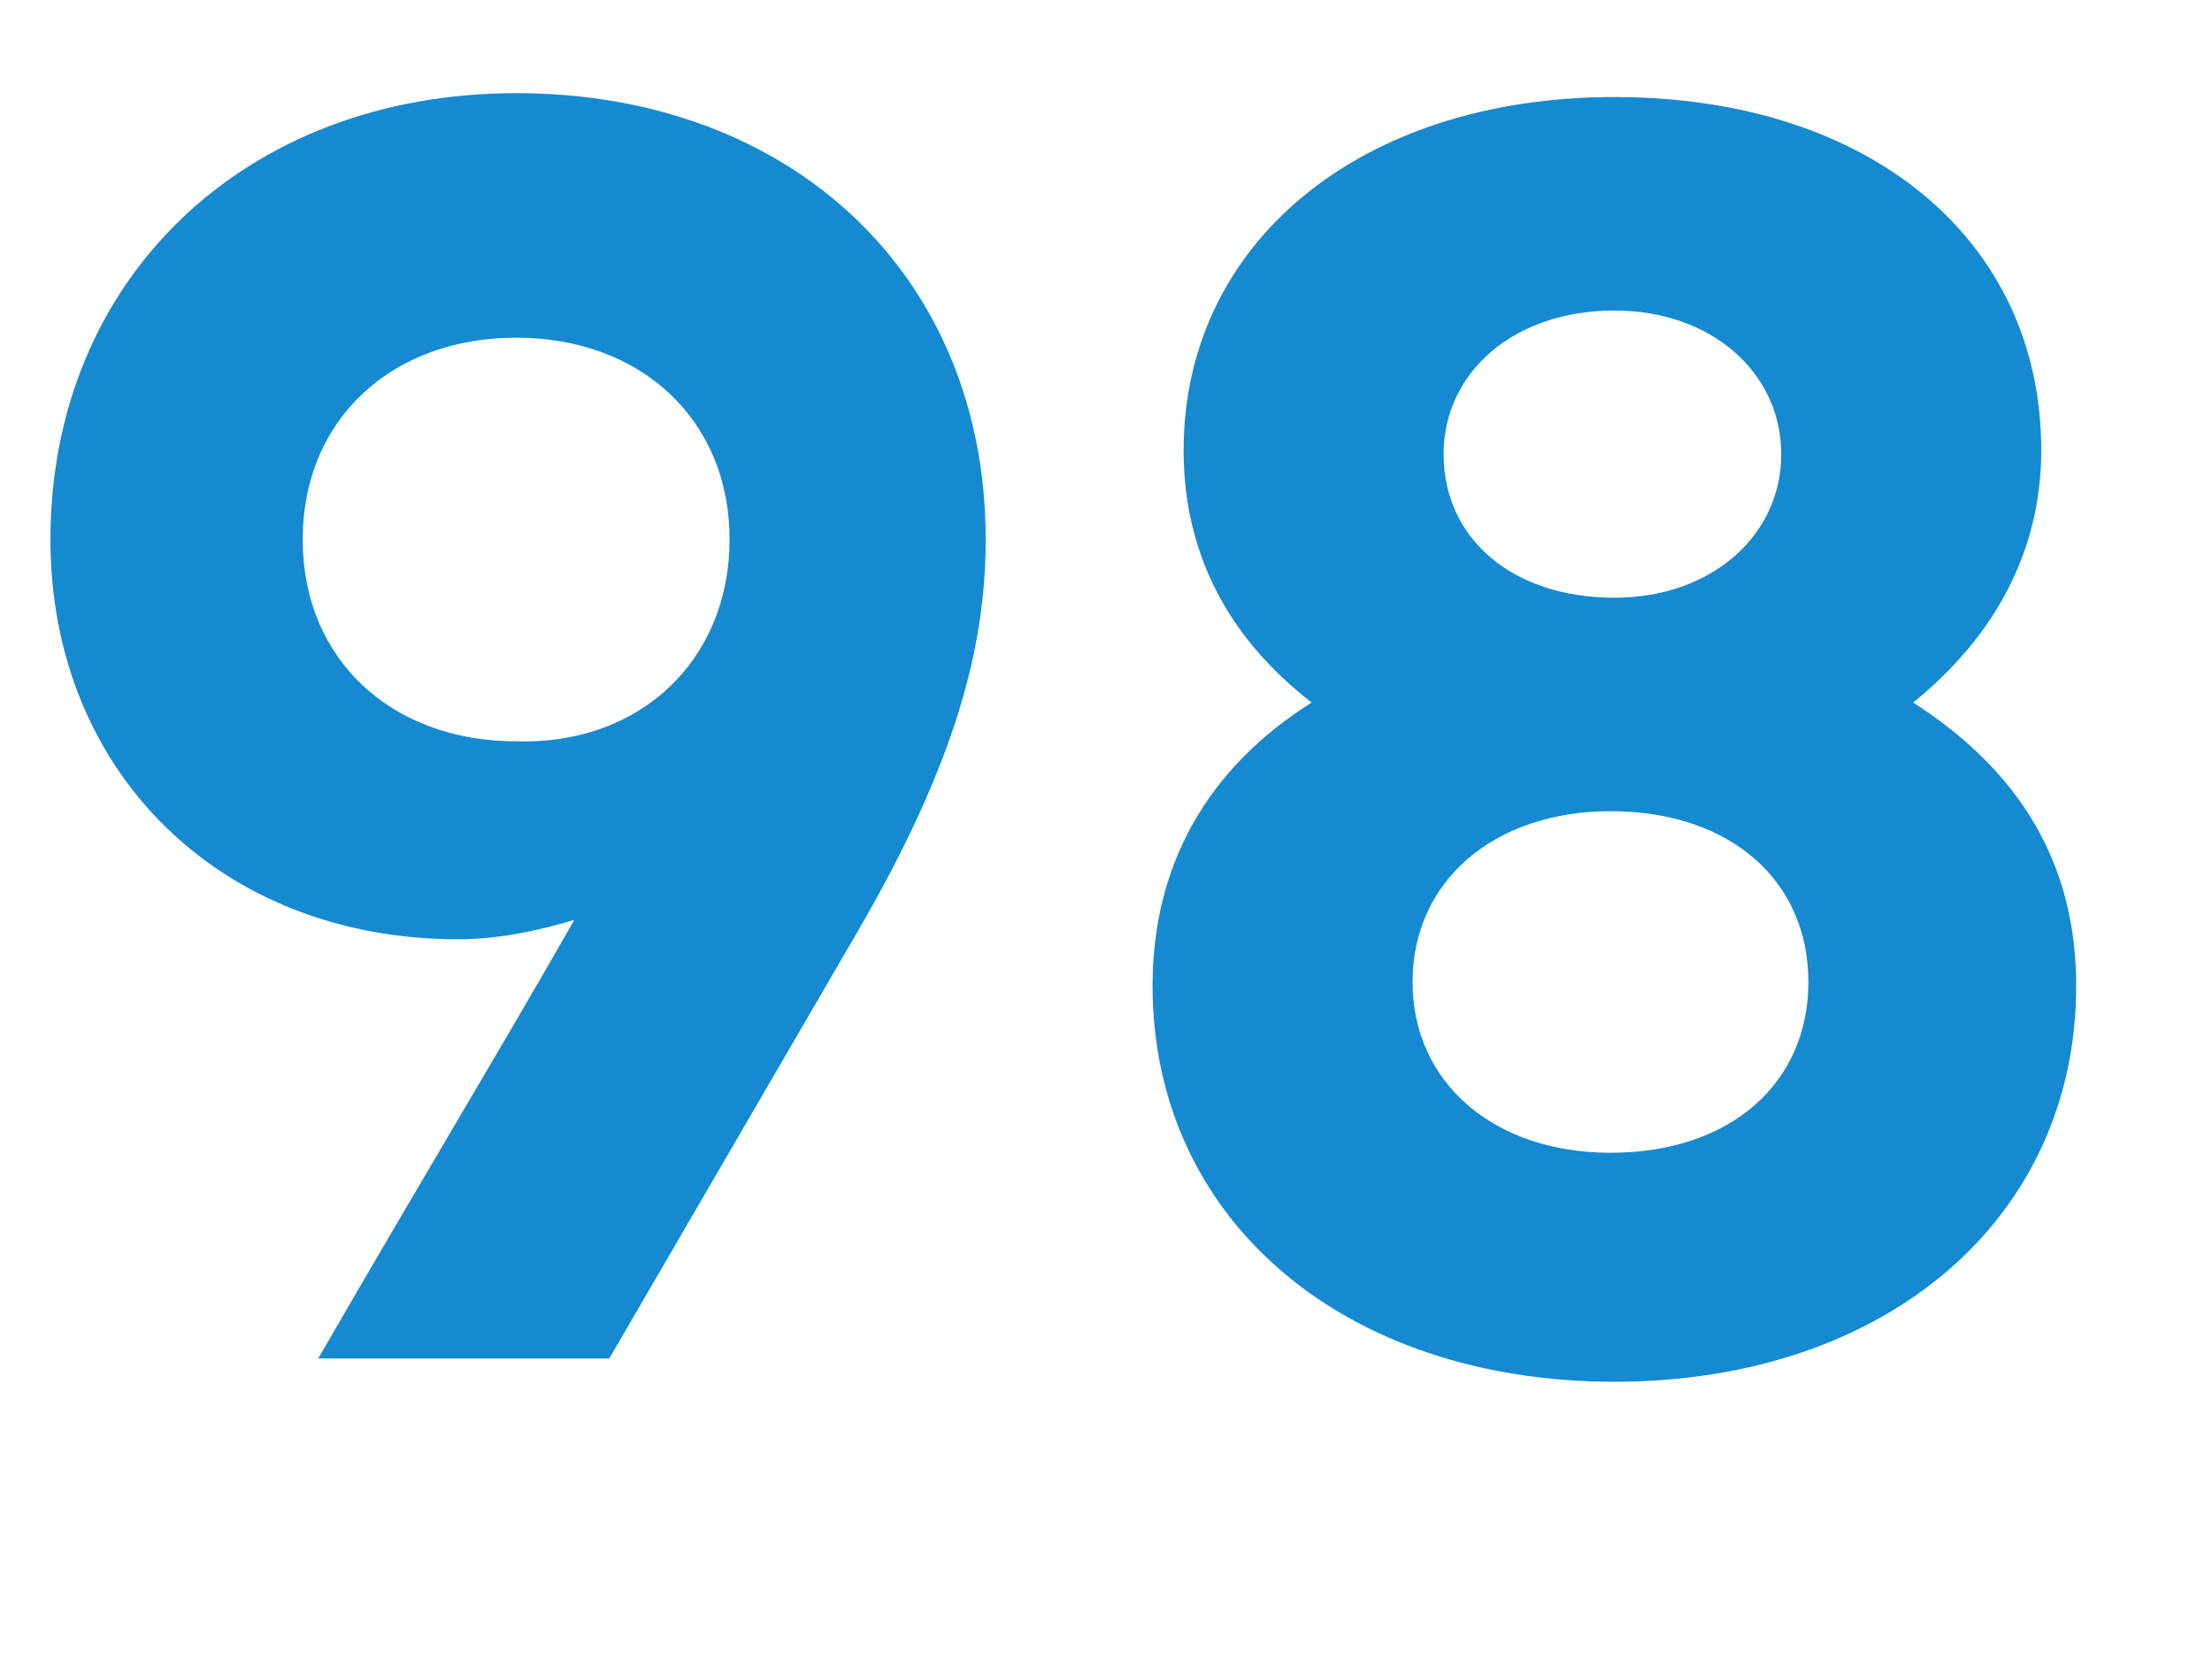 <?xml version="1.0" encoding="utf-8"?>
<!-- Generator: Adobe Illustrator 25.0.0, SVG Export Plug-In . SVG Version: 6.00 Build 0)  -->
<svg version="1.1" id="Calque_1" xmlns="http://www.w3.org/2000/svg" xmlns:xlink="http://www.w3.org/1999/xlink" x="0px" y="0px"
	 viewBox="0 0 57 43" style="enable-background:new 0 0 57 43;" xml:space="preserve">
<style type="text/css">
	.st0{enable-background:new    ;}
	.st1{fill:#158AD1;}
</style>
<g class="st0">
	<path class="st1" d="M25.4,13.9c0,2.8-0.8,5.8-3.3,10.1l-6.4,11H8.2c2.6-4.5,4.6-7.8,6.6-11.3c-1,0.3-2,0.5-3,0.5
		c-6.1,0-10.5-4.3-10.5-10.3c0-6.7,5-11.5,12-11.5C20.4,2.4,25.4,7.1,25.4,13.9z M18.8,13.9c0-3.1-2.3-5.2-5.5-5.2s-5.5,2.1-5.5,5.2
		s2.3,5.2,5.5,5.2C16.5,19.2,18.8,17,18.8,13.9z"/>
	<path class="st1" d="M49.3,18.1c2.8,1.8,4.2,4.2,4.2,7.3c0,6-4.9,10.2-11.9,10.2s-11.9-4.2-11.9-10.2c0-3.1,1.4-5.6,4.1-7.3
		c-2.2-1.7-3.3-3.9-3.3-6.5c0-5.3,4.5-9.1,11.1-9.1s11,3.7,11,9.1C52.6,14.2,51.4,16.4,49.3,18.1L49.3,18.1z M46.6,25.3
		c0-2.6-2-4.4-5.1-4.4c-3,0-5.1,1.8-5.1,4.4s2.1,4.4,5.1,4.4C44.6,29.7,46.6,27.9,46.6,25.3z M37.2,11.7c0,2.2,1.8,3.7,4.4,3.7
		c2.5,0,4.3-1.6,4.3-3.7S44.1,8,41.6,8C39,8,37.2,9.6,37.2,11.7z"/>
</g>
</svg>
